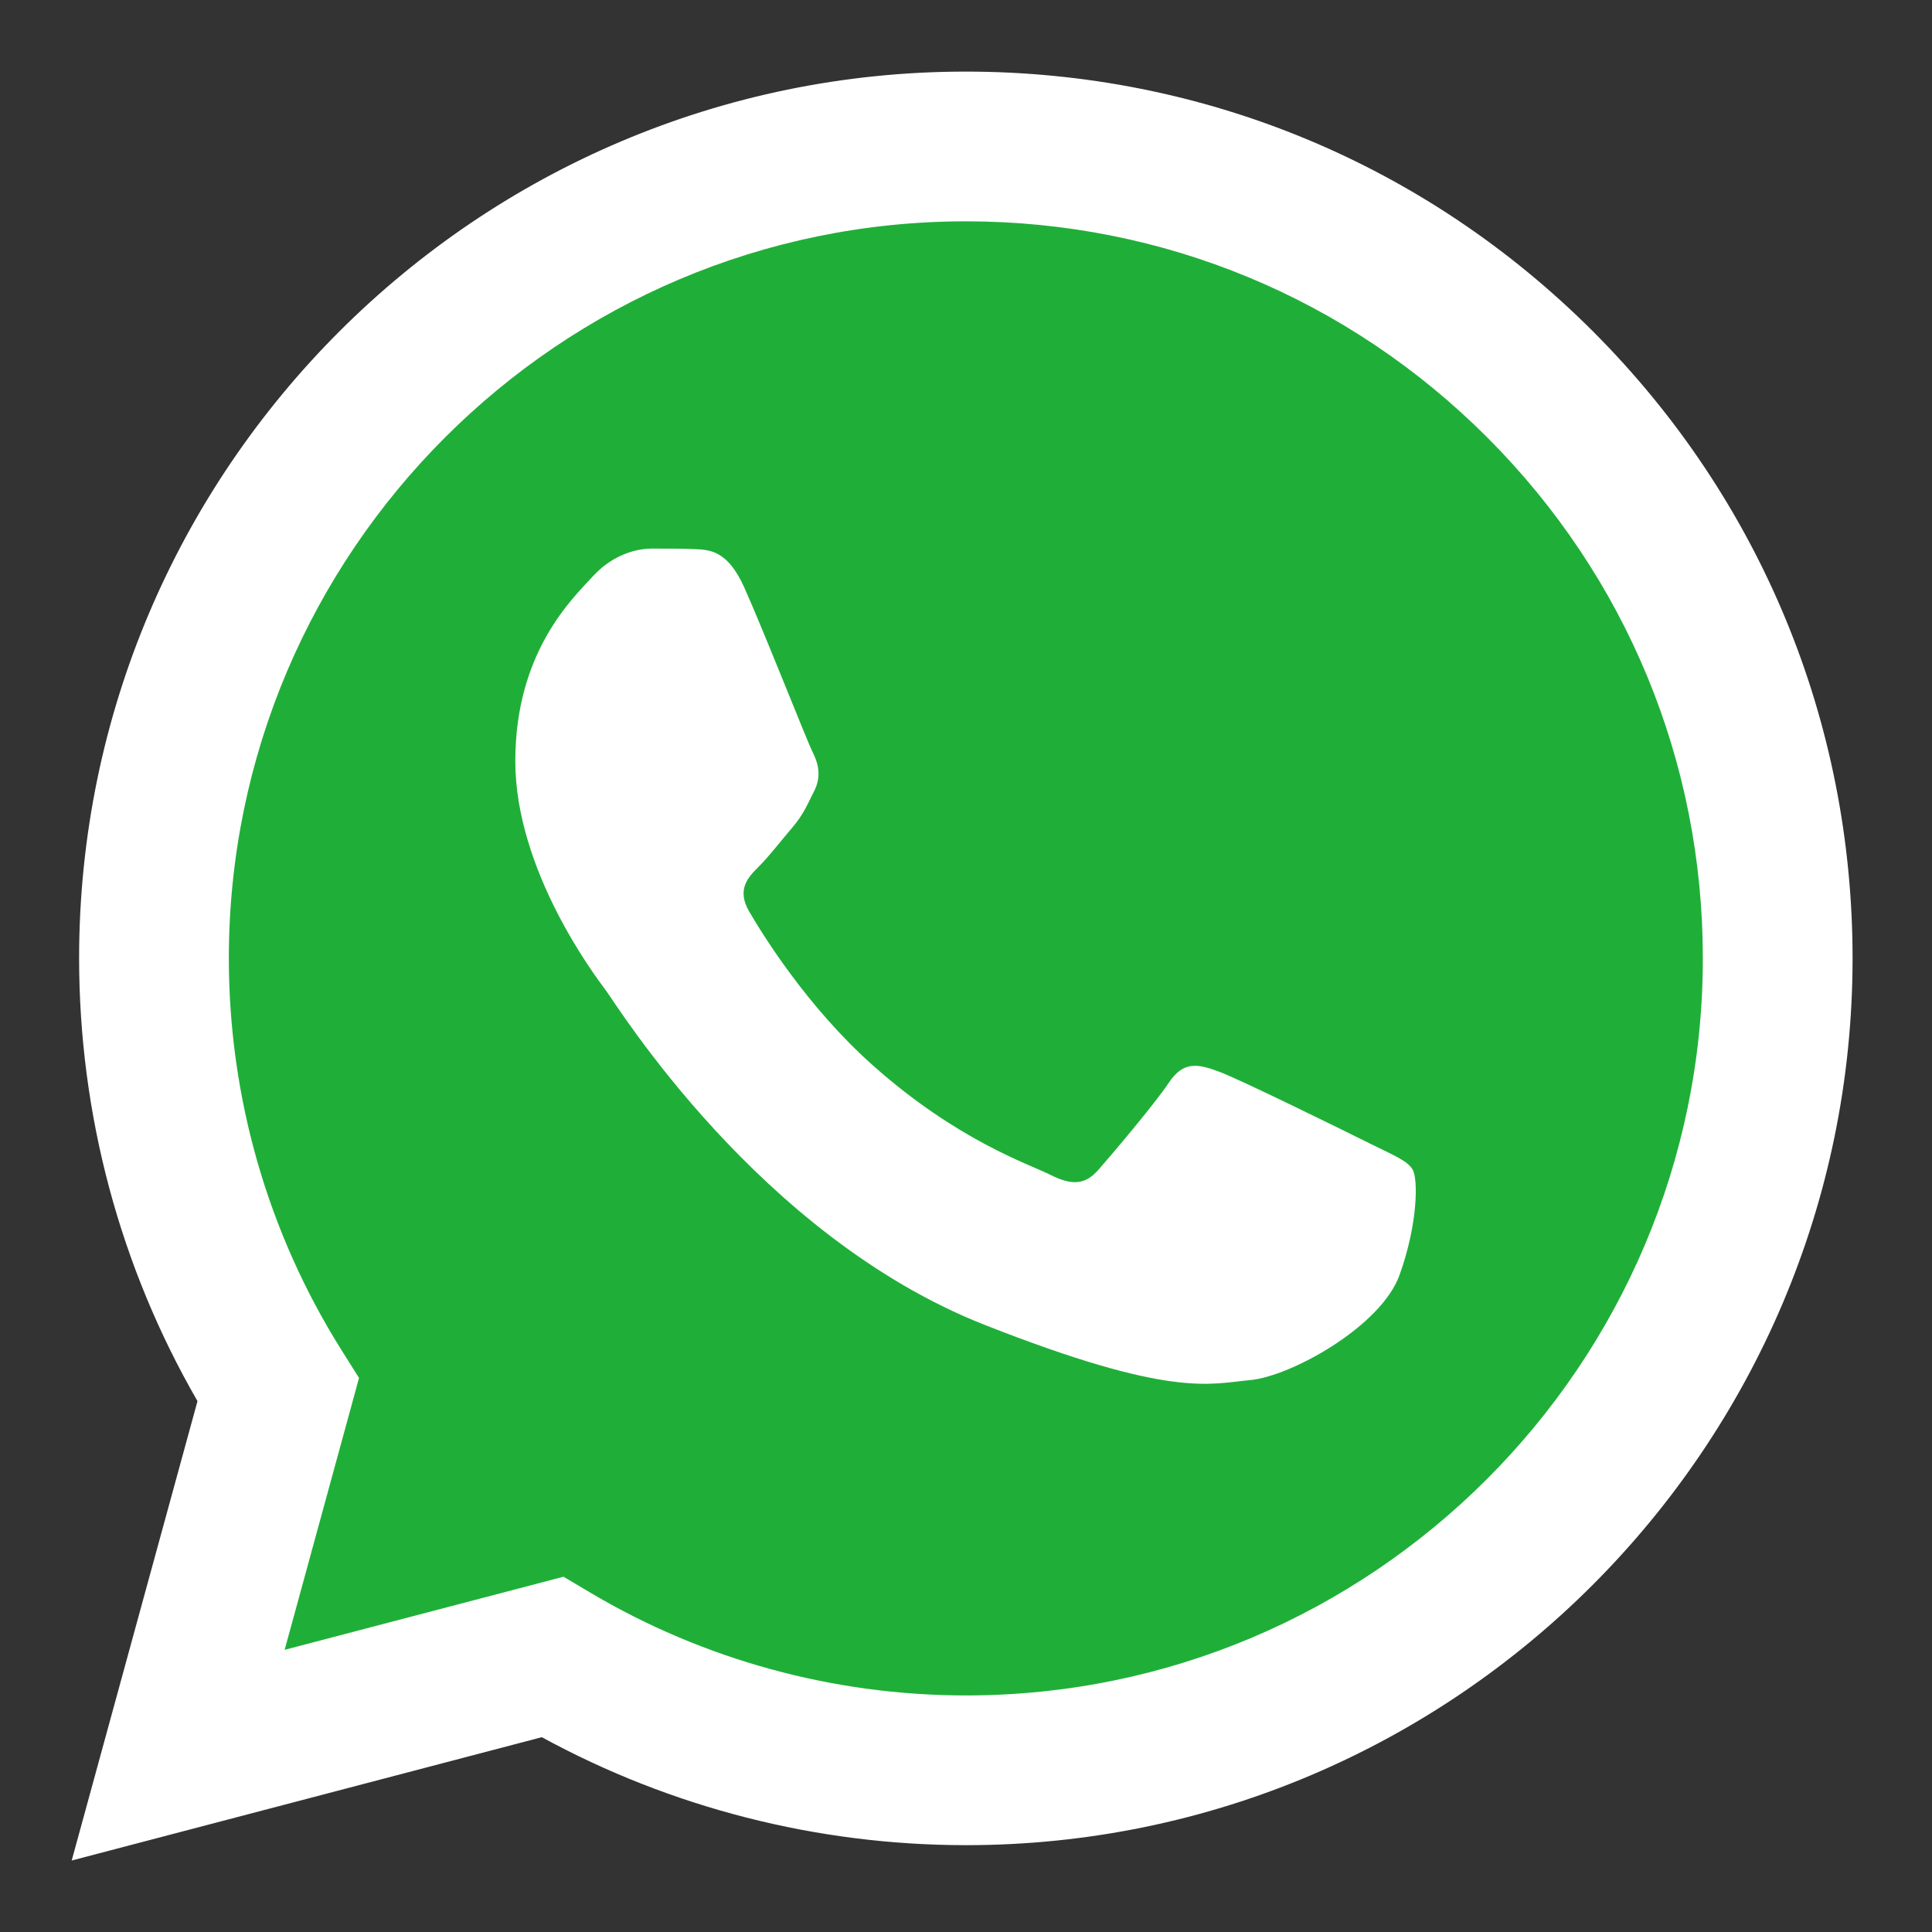 <svg width="18" height="18" viewBox="0 0 18 18" fill="none" xmlns="http://www.w3.org/2000/svg">
<rect x="0" y="0" width="18" height="18" fill="#333333" stroke="none"/>
<path d="M1.024 8.927C1.023 10.332 1.391 11.704 2.089 12.913L0.957 17.045L5.185 15.936C6.354 16.573 7.665 16.906 8.996 16.907H9C13.395 16.907 16.973 13.33 16.975 8.934C16.976 6.803 16.147 4.8 14.641 3.293C13.135 1.786 11.133 0.956 8.999 0.955C4.603 0.955 1.026 4.532 1.024 8.927Z" fill="#1FAF38"/>
<path d="M0.737 8.925C0.737 10.381 1.117 11.802 1.84 13.054L0.668 17.334L5.048 16.185C6.254 16.843 7.613 17.19 8.995 17.191H8.999C13.552 17.191 17.258 13.485 17.26 8.932C17.261 6.725 16.402 4.65 14.843 3.089C13.283 1.528 11.209 0.668 8.999 0.667C4.445 0.667 0.739 4.372 0.737 8.925ZM3.345 12.838L3.182 12.579C2.495 11.486 2.132 10.223 2.132 8.926C2.134 5.141 5.214 2.062 9.001 2.062C10.836 2.063 12.559 2.778 13.856 4.075C15.152 5.372 15.866 7.097 15.865 8.931C15.864 12.716 12.784 15.796 8.999 15.796H8.996C7.764 15.795 6.555 15.464 5.501 14.839L5.25 14.69L2.652 15.371L3.345 12.838Z" fill="url(#paint0_linear_3375_5161)"/>
<path d="M6.934 5.473C6.779 5.129 6.616 5.122 6.469 5.116C6.349 5.111 6.211 5.111 6.074 5.111C5.936 5.111 5.712 5.163 5.523 5.37C5.334 5.576 4.801 6.075 4.801 7.091C4.801 8.107 5.54 9.088 5.644 9.226C5.747 9.364 7.072 11.514 9.17 12.342C10.914 13.029 11.268 12.893 11.647 12.858C12.025 12.824 12.868 12.359 13.04 11.877C13.212 11.395 13.212 10.982 13.161 10.896C13.109 10.81 12.971 10.758 12.765 10.655C12.559 10.552 11.544 10.052 11.354 9.983C11.165 9.914 11.028 9.88 10.89 10.087C10.752 10.293 10.357 10.758 10.236 10.896C10.116 11.034 9.996 11.051 9.789 10.947C9.583 10.844 8.918 10.626 8.129 9.923C7.516 9.376 7.101 8.7 6.981 8.494C6.86 8.287 6.968 8.175 7.071 8.072C7.164 7.98 7.278 7.831 7.381 7.711C7.484 7.59 7.518 7.504 7.587 7.367C7.656 7.229 7.622 7.108 7.57 7.005C7.518 6.902 7.117 5.881 6.934 5.473Z" fill="white"/>
<defs>
<linearGradient id="paint0_linear_3375_5161" x1="830.284" y1="1667.33" x2="830.284" y2="0.667" gradientUnits="userSpaceOnUse">
<stop stop-color="#F9F9F9"/>
<stop offset="1" stop-color="white"/>
</linearGradient>
</defs>
</svg>
